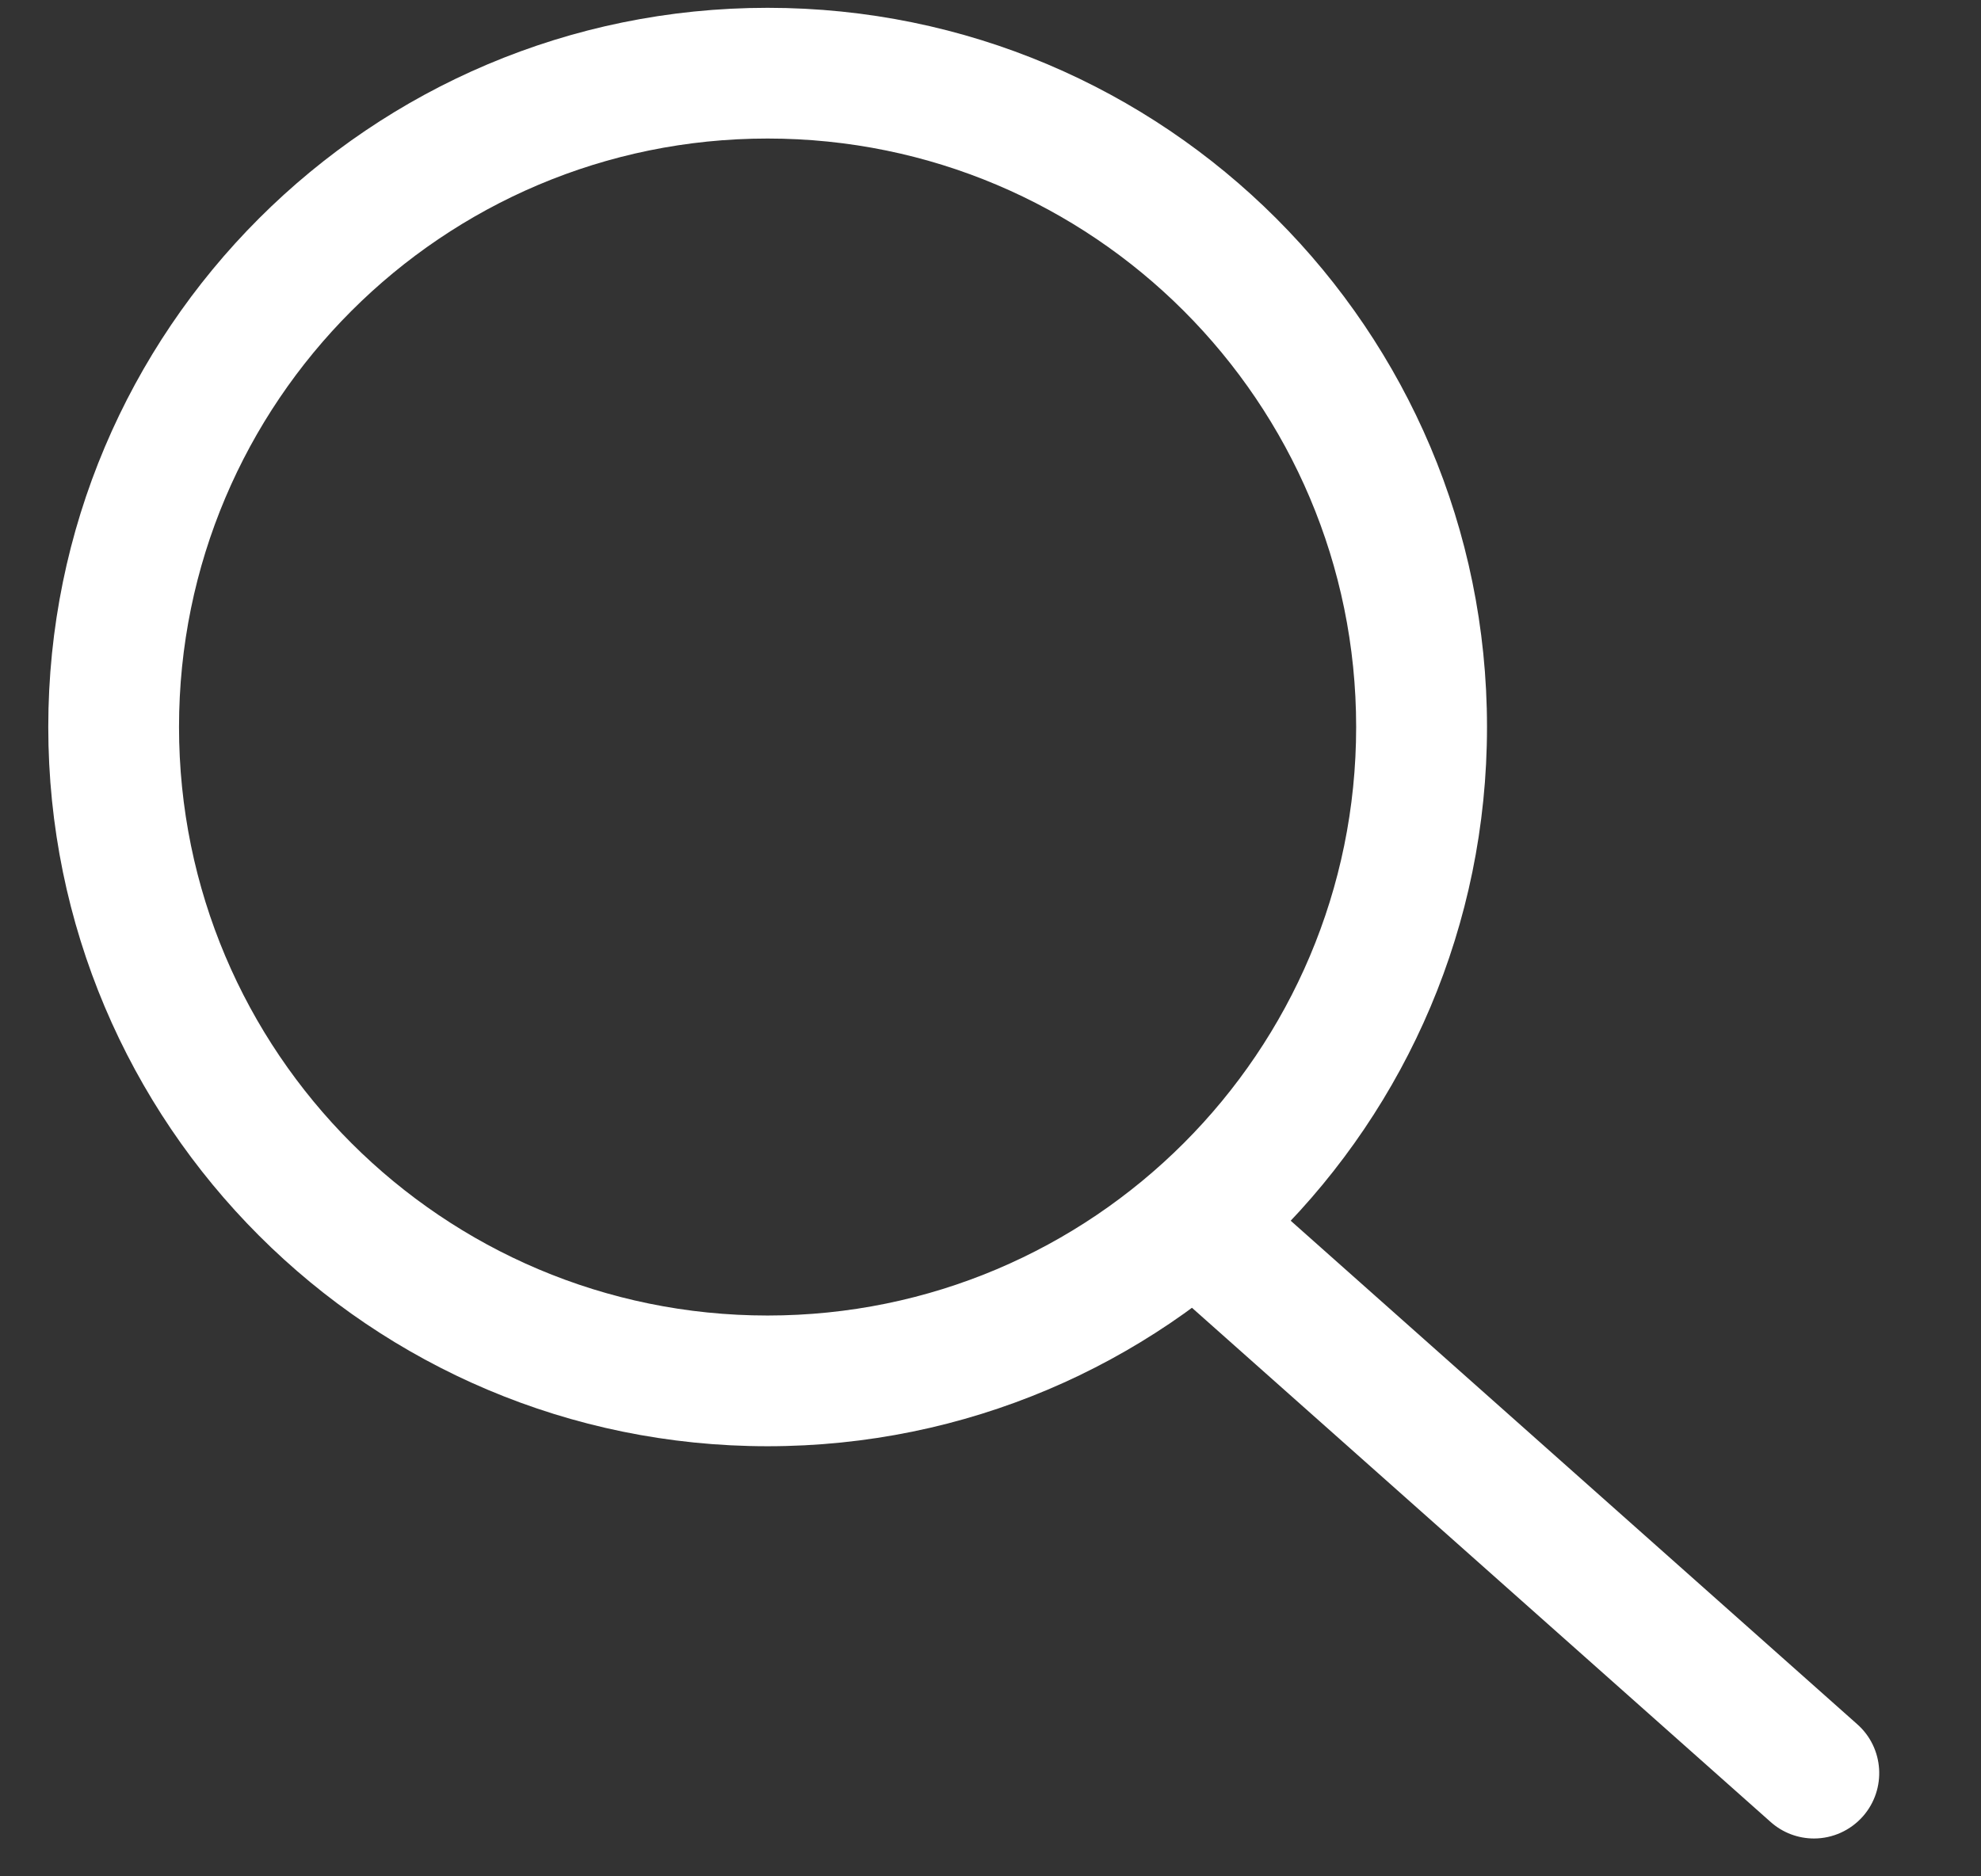 <svg width="19" height="18" viewBox="0 0 19 18" fill="none" xmlns="http://www.w3.org/2000/svg">
<rect x="0" y="0" width="19" height="18" fill="#333333" stroke="none"/>
<g clip-path="url(#clip0_28_49)">
<path d="M7.362 13.874C3.552 13.874 0.463 10.785 0.463 6.974C0.463 3.164 3.552 0.075 7.362 0.075C11.173 0.075 14.262 3.164 14.262 6.974C14.262 10.785 11.173 13.874 7.362 13.874ZM7.362 1.329C4.245 1.329 1.717 3.857 1.717 6.974C1.717 10.092 4.245 12.62 7.362 12.62C10.48 12.62 13.007 10.092 13.007 6.974C13.007 3.857 10.48 1.329 7.362 1.329Z" fill="white"/>
<path d="M17.398 17.637C17.245 17.637 17.098 17.581 16.984 17.48L11.339 12.463C11.089 12.223 11.081 11.826 11.321 11.576C11.546 11.341 11.913 11.318 12.167 11.522L17.812 16.54C18.071 16.768 18.096 17.164 17.868 17.424C17.749 17.559 17.578 17.637 17.398 17.637Z" fill="white"/>
</g>
<defs>
<clipPath id="clip0_28_49">
<rect width="17.562" height="17.562" fill="white" transform="translate(0.462 0.075)"/>
</clipPath>
</defs>
</svg>
